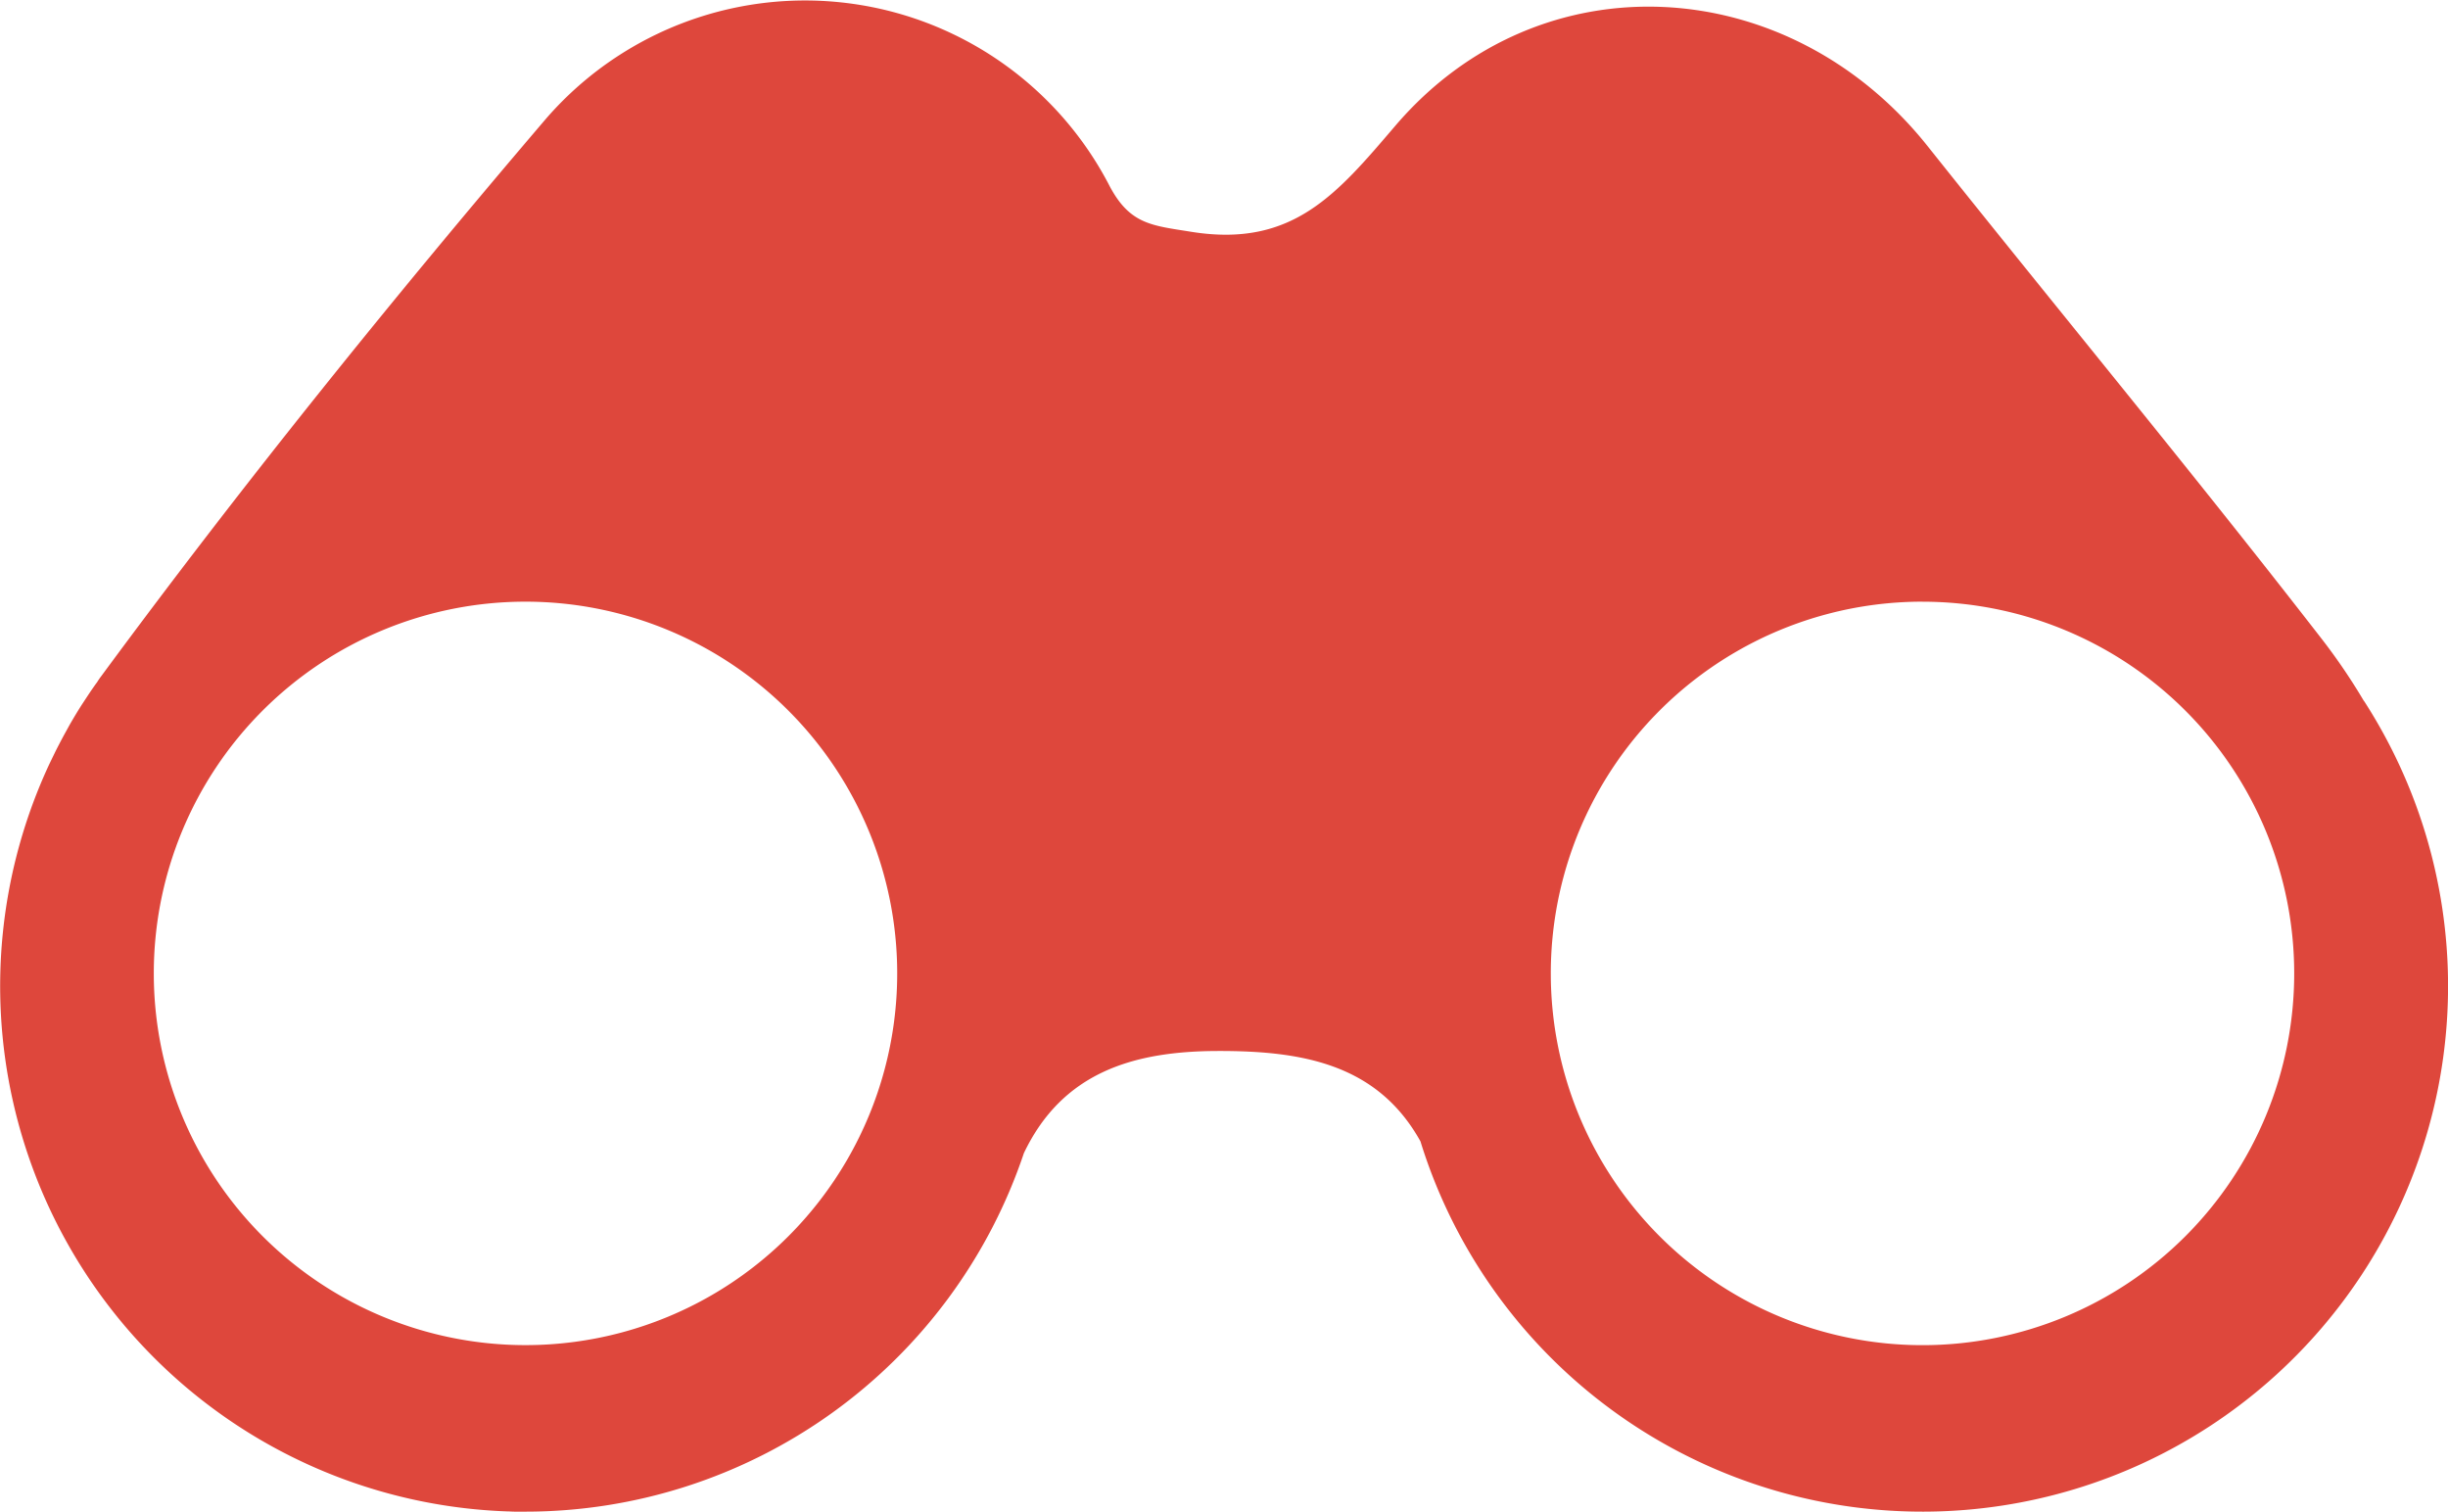 <svg height="34.95" viewBox="0 0 56.6 34.95" width="56.6" xmlns="http://www.w3.org/2000/svg"><path d="m1504.656 726.265a13.907 13.907 0 0 0 -.981-1.443c-2.978-3.84-6.081-7.586-9.109-11.388-3.209-4.027-8.952-4.386-12.3-.474-1.354 1.582-2.377 2.833-4.724 2.457-.9-.145-1.407-.166-1.876-1.037a7.926 7.926 0 0 0 -13.03-1.591c-3.568 4.178-7.029 8.469-10.289 12.893a1.6 1.6 0 0 0 -.1.145c-.116.157-.222.32-.329.483s-.208.332-.305.5l-.142.258c-.062.116-.122.231-.181.347l-.151.311a12.153 12.153 0 0 0 10.581 17.274c.059 0 .118.006.177.006h.107.145a12.16 12.16 0 0 0 11.524-8.288c.889-1.864 2.522-2.356 4.469-2.362s3.7.29 4.7 2.089a12.151 12.151 0 1 0 21.816-10.182zm-42.506 14.891a8.594 8.594 0 1 1 8.594-8.594 8.592 8.592 0 0 1 -8.594 8.594zm32.3-17.187a8.594 8.594 0 1 1 -8.594 8.594 8.592 8.592 0 0 1 8.594-8.595z" fill="#de473c" transform="translate(-1450 -710.058)"/></svg>